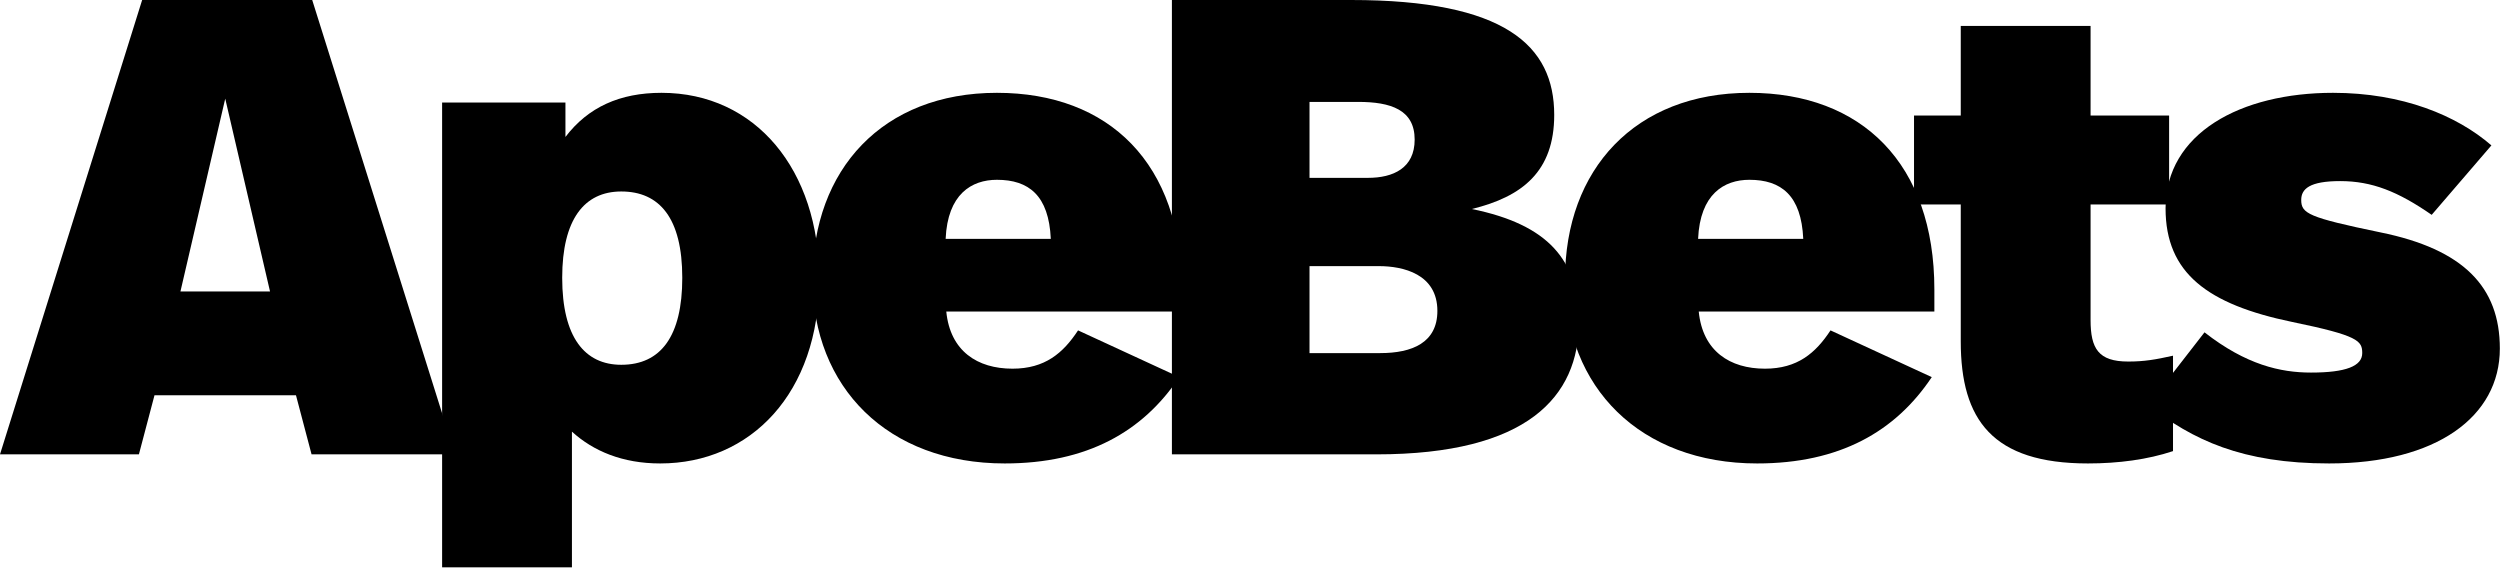 <svg width="493" height="112" viewBox="0 0 493 112" fill="none" xmlns="http://www.w3.org/2000/svg">
<path d="M61.44 89.6H89.728L61.568 0H28.032L0 89.6H27.392L30.464 77.952H58.368L61.44 89.6ZM53.248 57.472H35.584L44.416 19.456L53.248 57.472Z" fill="black"/>
<path d="M130.449 18.304C122.257 18.304 115.985 21.12 111.505 27.008V20.224H87.185V111.872H112.785V85.12C117.009 88.96 122.769 91.392 130.193 91.392C147.985 91.392 161.553 77.568 161.553 55.04C161.553 33.536 149.009 18.304 130.449 18.304ZM122.513 37.76C130.065 37.76 134.545 43.008 134.545 54.784C134.545 66.304 130.321 71.936 122.513 71.936C115.345 71.936 110.865 66.56 110.865 54.784C110.865 43.264 115.217 37.76 122.513 37.76Z" fill="black"/>
<path d="M196.592 18.304C174.064 18.304 160.24 33.408 160.24 55.04C160.24 76.416 175.088 91.392 198.128 91.392C214.384 91.392 225.392 85.12 232.56 74.368L212.592 65.152C209.648 69.632 206.064 72.704 199.664 72.704C192.752 72.704 187.376 69.248 186.608 61.44H233.072V57.088C233.072 32.256 218.736 18.304 196.592 18.304ZM196.592 35.456C202.864 35.456 206.832 38.528 207.216 47.104H186.48C186.864 38.272 191.6 35.456 196.592 35.456Z" fill="black"/>
<path d="M290.236 41.216C300.22 38.784 306.492 33.792 306.492 22.656C306.492 8.96 296.764 0 266.428 0H231.1V89.6H271.42C301.244 89.6 311.356 78.208 311.356 63.488C311.356 51.328 305.34 44.288 290.236 41.216ZM267.836 20.096C274.236 20.096 278.972 21.632 278.972 27.52C278.972 33.152 274.748 35.072 269.756 35.072H258.236V20.096H267.836ZM272.188 69.632H258.236V52.48H271.932C276.668 52.48 283.452 54.016 283.452 61.312C283.452 67.584 278.46 69.632 272.188 69.632Z" fill="black"/>
<path d="M344.977 18.304C322.449 18.304 308.625 33.408 308.625 55.04C308.625 76.416 323.473 91.392 346.513 91.392C362.769 91.392 373.777 85.12 380.945 74.368L360.977 65.152C358.033 69.632 354.449 72.704 348.049 72.704C341.137 72.704 335.761 69.248 334.993 61.44H381.457V57.088C381.457 32.256 367.121 18.304 344.977 18.304ZM344.977 35.456C351.249 35.456 355.217 38.528 355.601 47.104H334.865C335.249 38.272 339.985 35.456 344.977 35.456Z" fill="black"/>
<path d="M412.261 5.12H386.661V22.784H377.445V40.32H386.661V67.328C386.661 82.816 392.933 91.392 411.749 91.392C417.765 91.392 423.525 90.624 428.517 88.96V70.144C425.061 70.912 422.885 71.296 419.685 71.296C413.797 71.296 412.261 68.736 412.261 63.104V40.32H427.749V22.784H412.261V5.12Z" fill="black"/>
<path d="M460.073 18.304C441.897 18.304 427.049 26.24 427.049 41.088C427.049 53.888 435.369 60.032 452.009 63.488C465.065 66.176 465.833 67.2 465.833 69.632C465.833 72.192 462.633 73.472 455.721 73.472C449.705 73.472 442.921 71.936 434.729 65.536L423.593 79.872C432.425 86.784 442.153 91.392 459.305 91.392C480.425 91.392 492.969 82.176 492.969 68.736C492.969 56.576 485.801 49.152 469.417 45.824C455.209 42.88 453.801 42.112 453.801 39.424C453.801 37.248 455.465 35.712 461.481 35.712C467.753 35.712 472.873 37.76 479.529 42.368L491.305 28.672C484.521 22.784 473.769 18.304 460.073 18.304Z" fill="black"/>
</svg>
